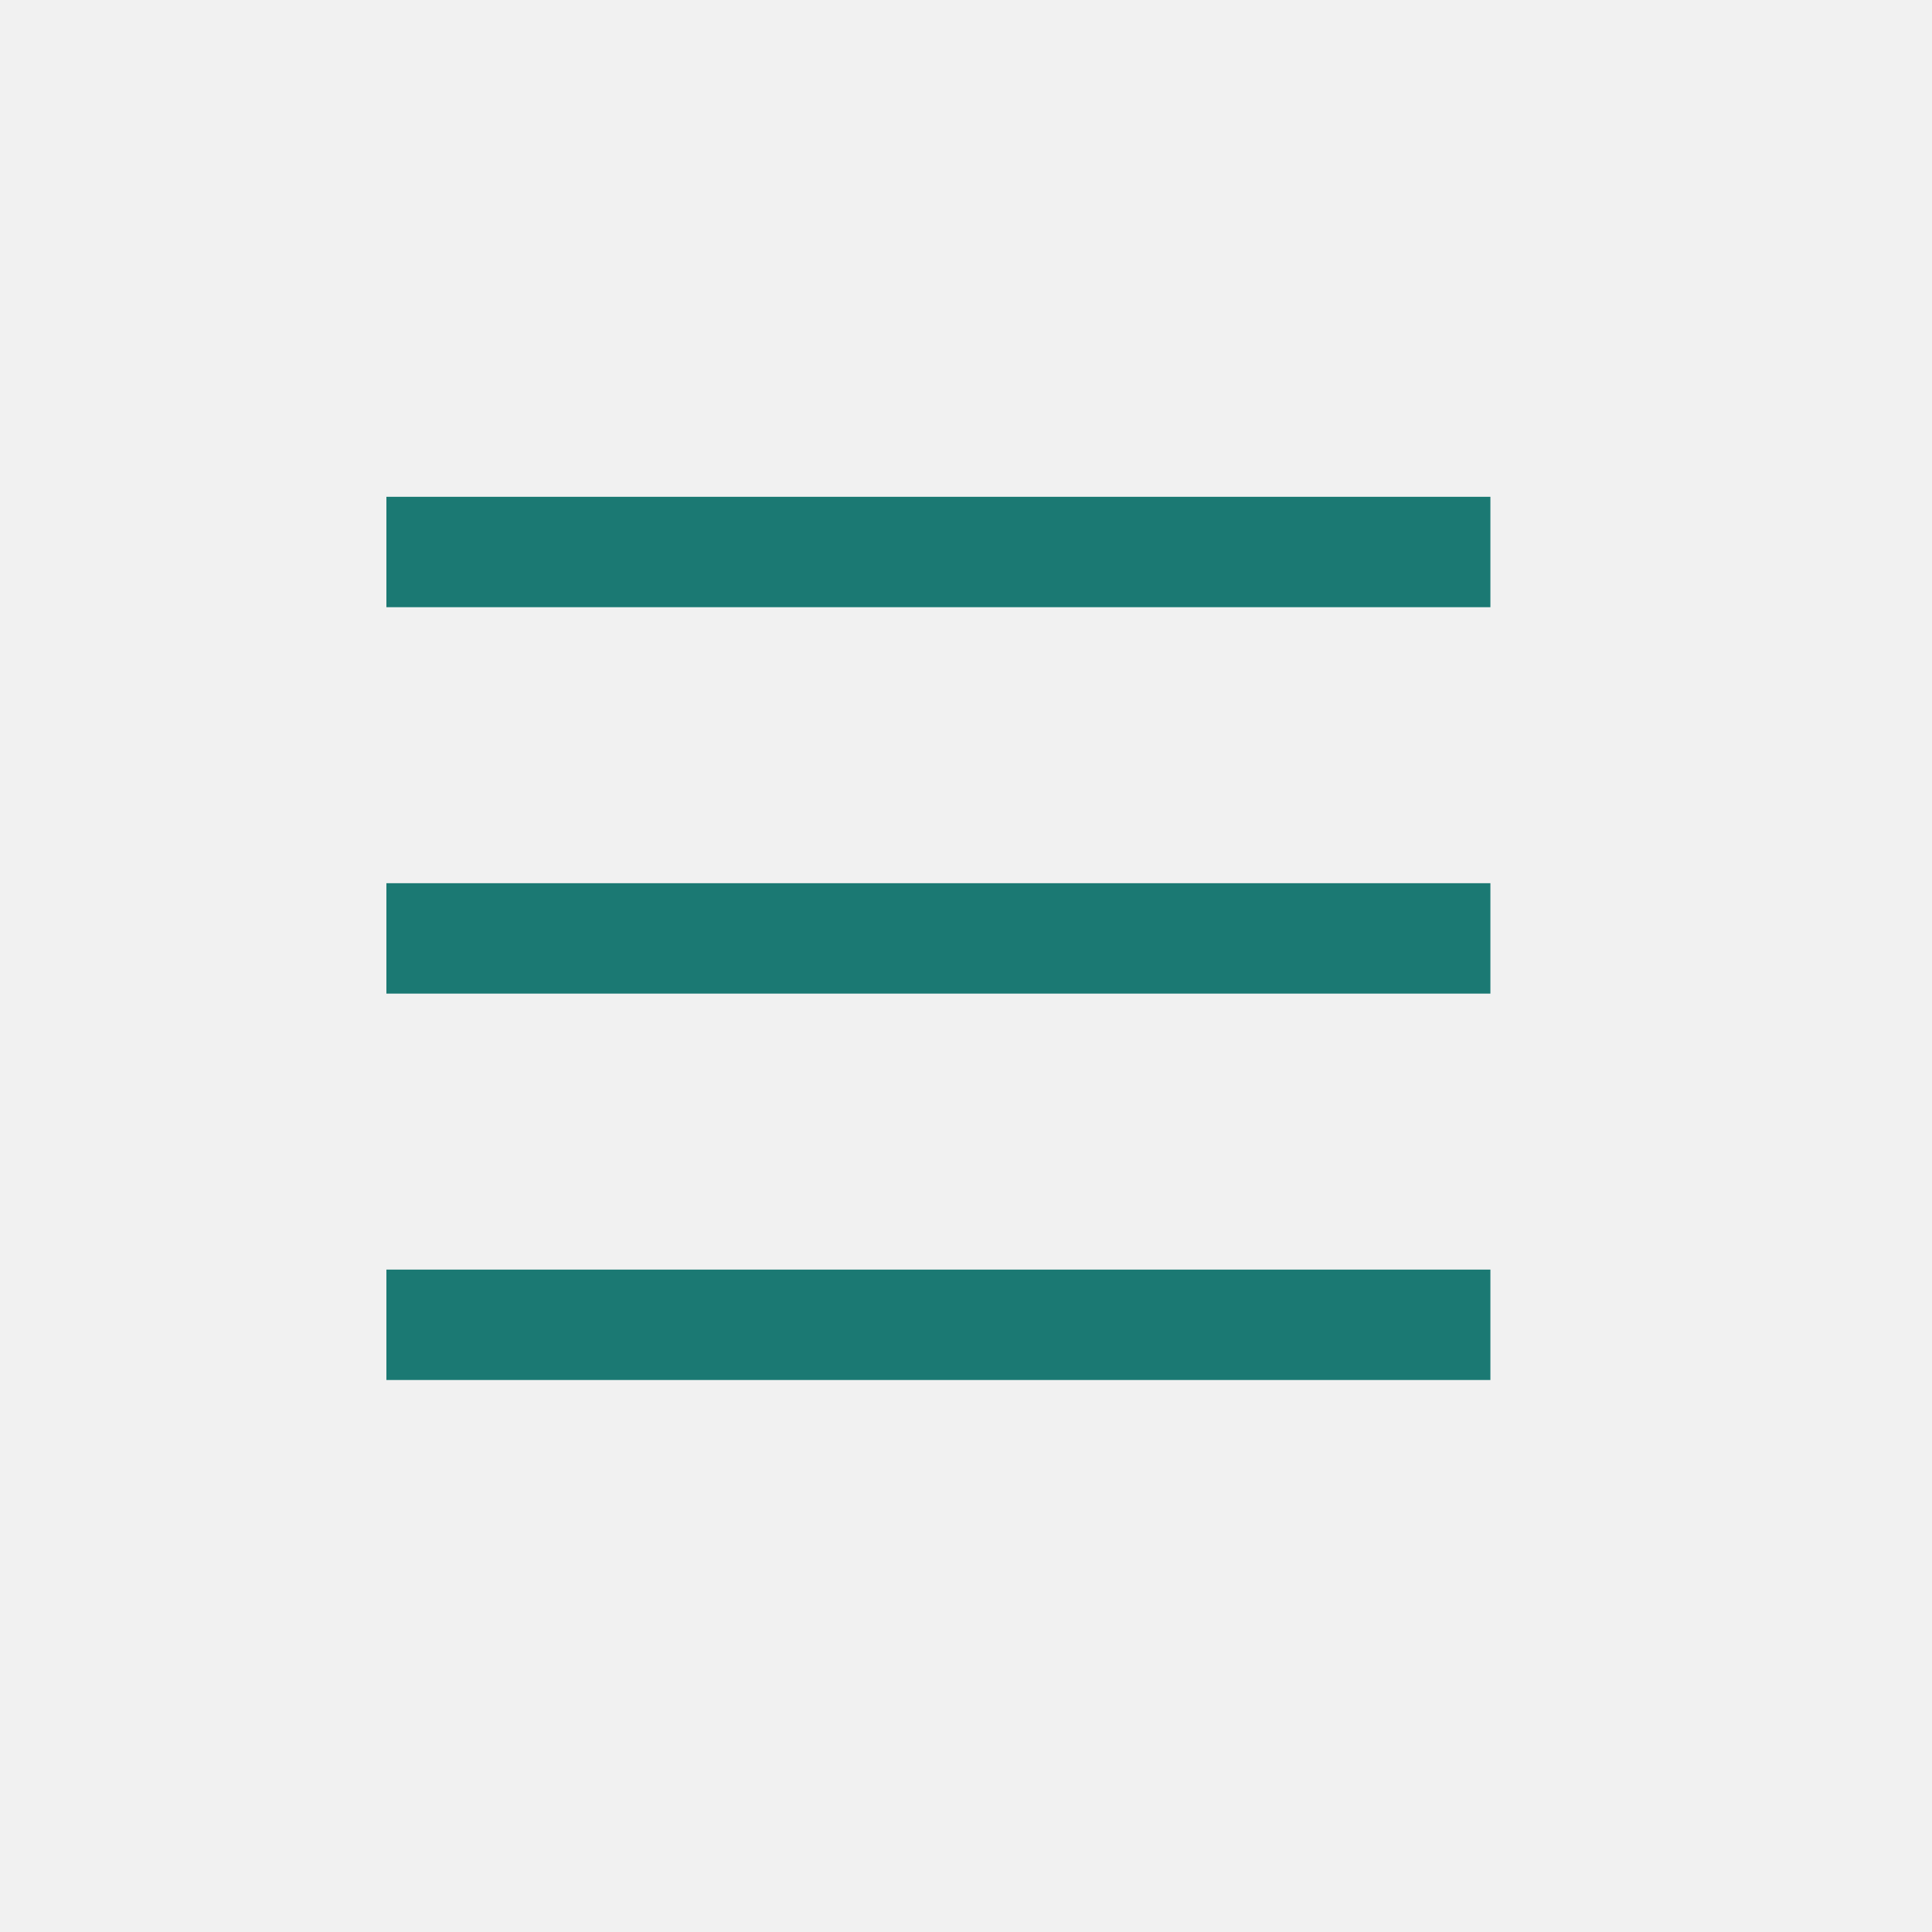 <?xml version="1.0" encoding="UTF-8"?> <svg xmlns="http://www.w3.org/2000/svg" width="35" height="35" viewBox="0 0 35 35" fill="none"><rect width="35" height="35" fill="#F1F1F1"></rect><line x1="7" y1="10" x2="27" y2="10" stroke="#1B7973" stroke-width="2"></line><line x1="7" y1="17" x2="27" y2="17" stroke="#1B7973" stroke-width="2"></line><line x1="7" y1="24" x2="27" y2="24" stroke="#1B7973" stroke-width="2"></line></svg> 